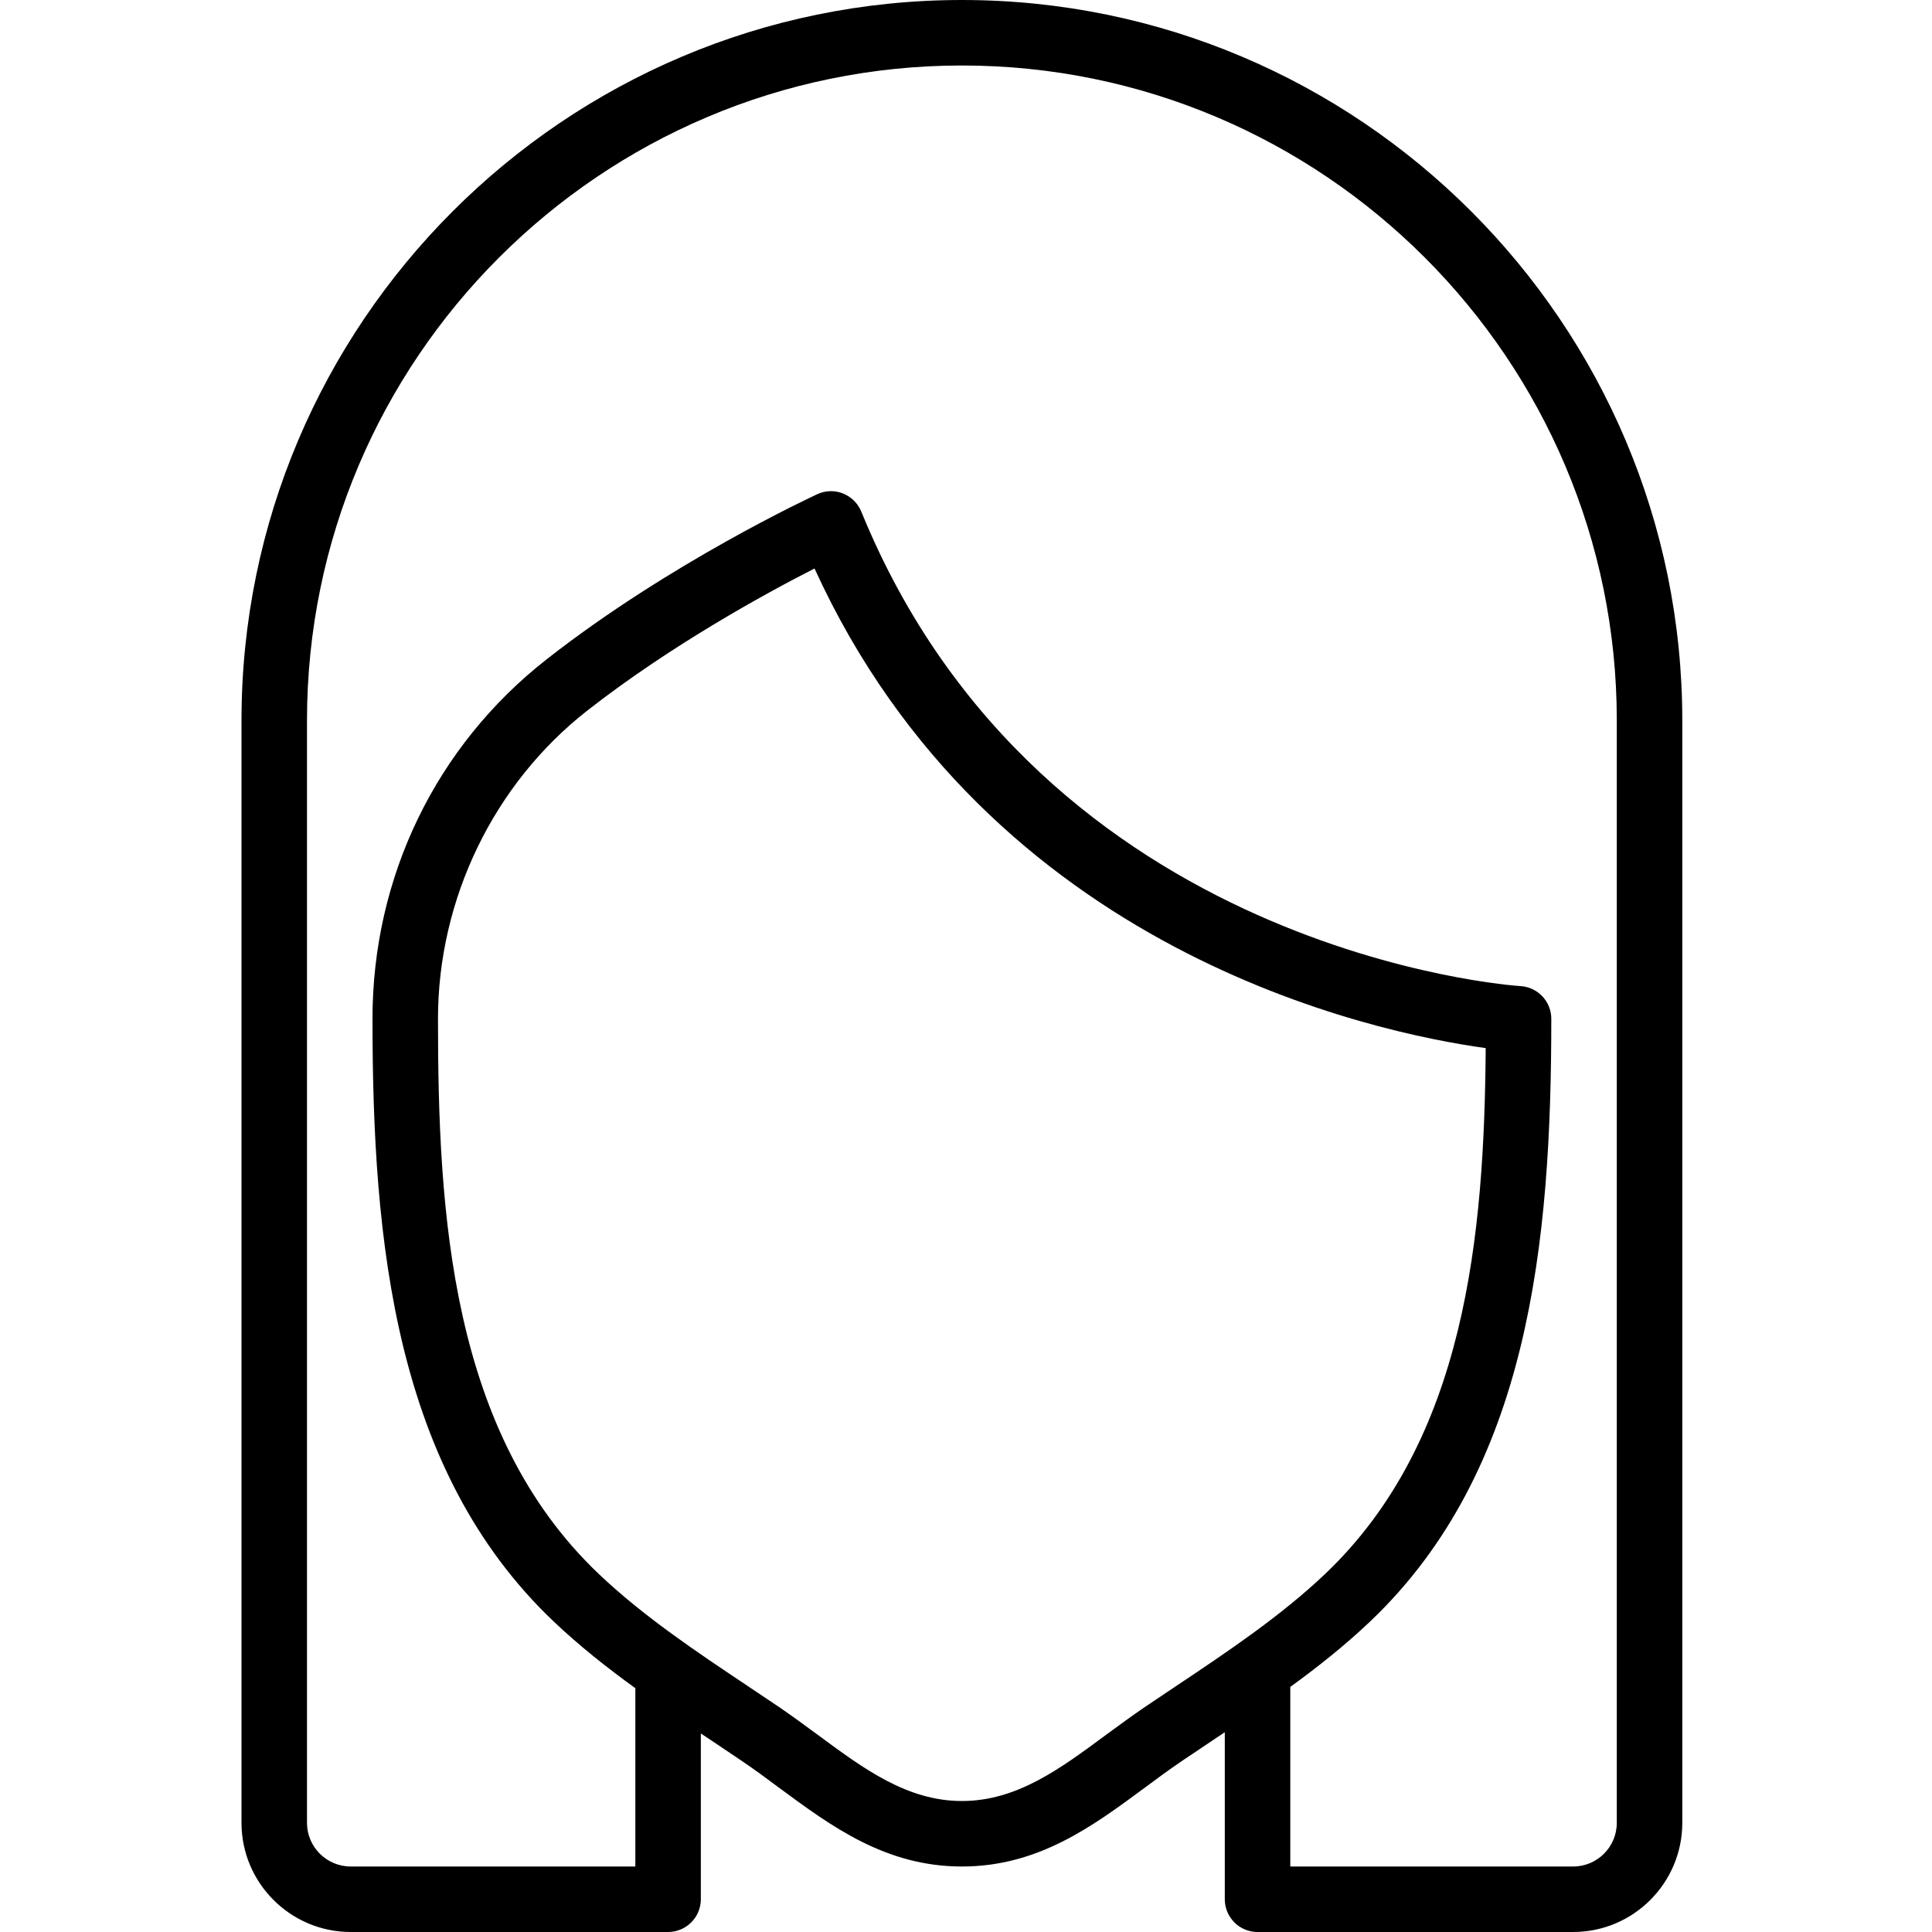 <svg width="20" height="20" viewBox="0 0 20 20" fill="none" xmlns="http://www.w3.org/2000/svg">
<path d="M9.958 0C5.846 0 2.5 3.345 2.5 7.458V18.87C2.5 19.493 3.007 20 3.631 20H6.907V20C6.91 20 6.913 20 6.916 20C7.103 20 7.255 19.848 7.255 19.661V17.945C7.29 17.968 7.326 17.992 7.361 18.015L7.685 18.233C7.814 18.32 7.939 18.413 8.064 18.506C8.607 18.907 9.168 19.322 9.958 19.322C10.747 19.322 11.309 18.907 11.851 18.506C11.976 18.413 12.102 18.32 12.23 18.233L12.555 18.015C12.596 17.988 12.637 17.96 12.679 17.932V19.661C12.679 19.845 12.826 19.995 13.009 20V20H16.285C16.908 20 17.415 19.493 17.415 18.87V7.458C17.415 3.345 14.07 0 9.958 0ZM12.178 17.452L11.85 17.672C11.714 17.765 11.581 17.863 11.448 17.96C10.973 18.312 10.524 18.644 9.958 18.644C9.392 18.644 8.943 18.312 8.467 17.96C8.335 17.863 8.202 17.765 8.066 17.672L7.738 17.452C7.208 17.098 6.659 16.731 6.2 16.295C4.663 14.836 4.534 12.563 4.534 10.547C4.534 9.307 5.111 8.115 6.077 7.358C6.948 6.676 7.939 6.136 8.432 5.885C10.246 9.859 14.223 10.69 15.38 10.85C15.365 12.787 15.176 14.908 13.716 16.295C13.256 16.731 12.708 17.098 12.178 17.452ZM16.737 18.87C16.737 19.119 16.535 19.322 16.285 19.322H13.357V17.463C13.643 17.255 13.922 17.034 14.182 16.787C15.832 15.221 16.059 12.862 16.059 10.547C16.059 10.367 15.919 10.219 15.74 10.208C15.69 10.206 10.784 9.875 8.916 5.296C8.881 5.21 8.812 5.143 8.726 5.108C8.64 5.074 8.544 5.077 8.46 5.116C8.398 5.145 6.932 5.827 5.659 6.825C4.513 7.722 3.856 9.078 3.856 10.547C3.856 12.862 4.084 15.221 5.733 16.787C5.999 17.039 6.285 17.265 6.577 17.476V19.322H3.631C3.381 19.322 3.178 19.119 3.178 18.87V7.458C3.178 3.719 6.22 0.678 9.958 0.678C13.696 0.678 16.737 3.719 16.737 7.458V18.87Z" fill="black"/>
</svg>

